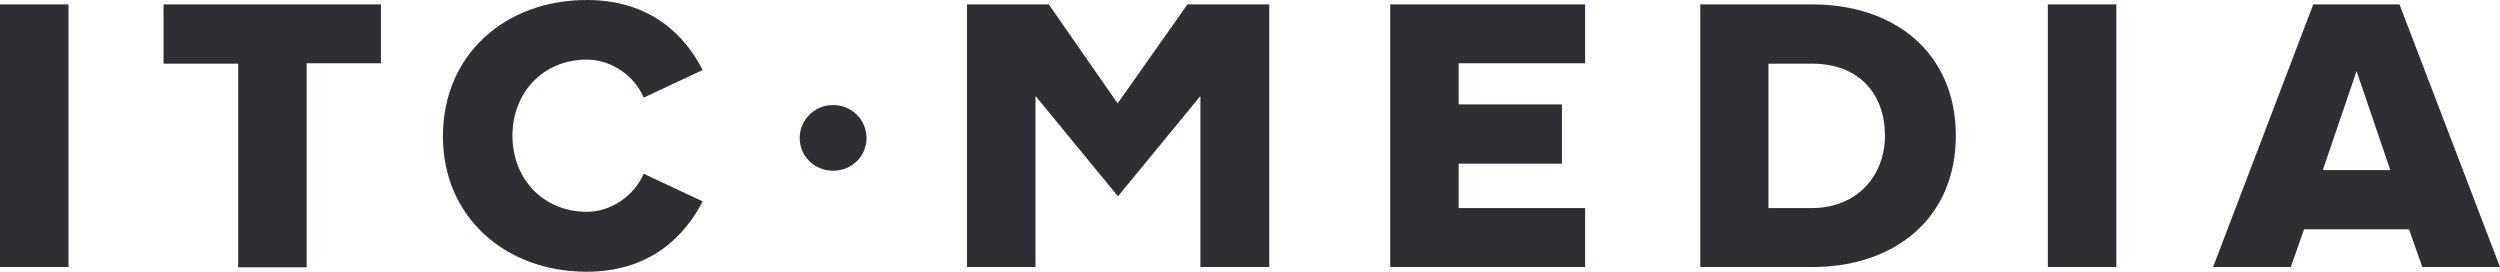 <?xml version="1.0" encoding="UTF-8"?> <svg xmlns="http://www.w3.org/2000/svg" width="138" height="15" viewBox="0 0 138 15" fill="none"><path d="M3.781 14.74V0.242H0V14.74H3.781ZM16.928 14.74V3.494H21.028V0.242H9.028V3.513H13.147V14.758H16.928V14.74ZM32.389 15C35.925 15 37.843 12.974 38.784 11.115L35.53 9.591C35.041 10.743 33.799 11.691 32.389 11.691C29.981 11.691 28.288 9.87 28.288 7.491C28.288 5.112 29.981 3.29 32.389 3.29C33.799 3.29 35.06 4.238 35.53 5.39L38.784 3.866C37.825 1.97 35.925 0 32.389 0C27.875 0 24.451 3.03 24.451 7.509C24.433 11.952 27.875 15 32.389 15ZM47.831 7.621C47.831 6.617 47.022 5.799 45.987 5.799C44.972 5.799 44.144 6.599 44.144 7.621C44.144 8.625 44.953 9.424 45.987 9.424C47.022 9.424 47.831 8.625 47.831 7.621ZM70.063 14.74V0.242H65.549L61.693 5.706L57.893 0.242H53.379V14.74H57.16V5.297L61.712 10.836L66.263 5.297V14.74H70.063ZM87.498 14.74V11.487H80.52V9.033H86.219V5.762H80.52V3.494H87.498V0.242H76.74V14.74H87.498ZM100.044 14.74H93.856V0.242H100.025C104.652 0.242 107.962 2.974 107.962 7.491C107.962 12.007 104.633 14.74 100.044 14.74ZM99.987 11.487C102.564 11.487 104.05 9.647 104.05 7.491C104.05 5.242 102.677 3.513 100.006 3.513H97.618V11.487H99.987ZM116.821 14.74V0.242H113.041V14.74H116.821ZM138 14.74H133.712L132.978 12.658H127.185L126.451 14.74H122.163L127.693 0.242H132.451L138 14.74ZM131.944 9.387L130.082 3.922L128.219 9.387H131.944Z" fill="#2D2F34"></path></svg> 
